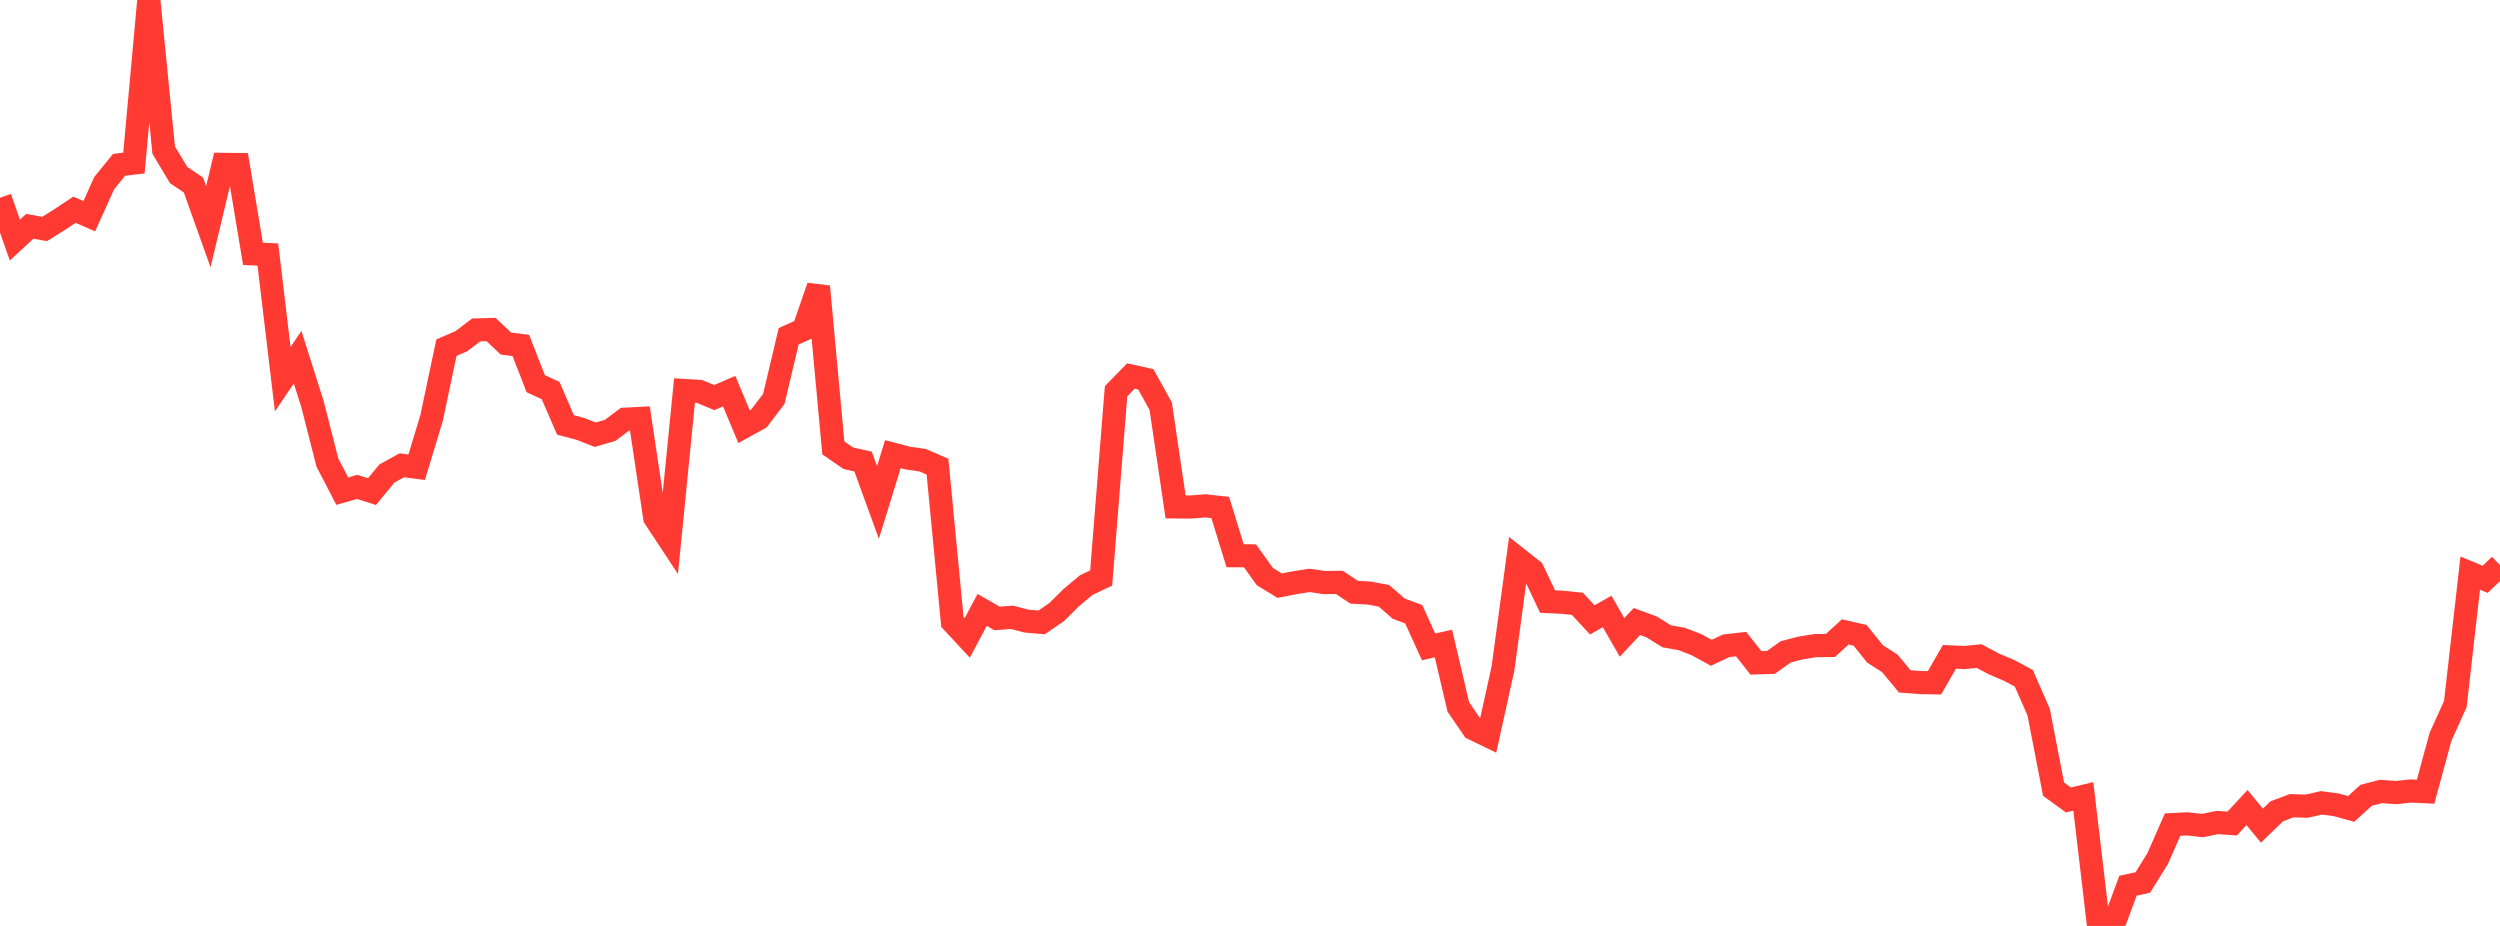 <?xml version="1.0" standalone="no"?>
<!DOCTYPE svg PUBLIC "-//W3C//DTD SVG 1.1//EN" "http://www.w3.org/Graphics/SVG/1.1/DTD/svg11.dtd">

<svg width="135" height="50" viewBox="0 0 135 50" preserveAspectRatio="none" 
  xmlns="http://www.w3.org/2000/svg"
  xmlns:xlink="http://www.w3.org/1999/xlink">


<polyline points="0.0, 10.678 0.804, 12.964 1.607, 12.222 2.411, 12.364 3.214, 11.861 4.018, 11.327 4.821, 11.675 5.625, 9.892 6.429, 8.901 7.232, 8.804 8.036, 0.0 8.839, 8.105 9.643, 9.449 10.446, 9.992 11.25, 12.241 12.054, 8.876 12.857, 8.885 13.661, 13.709 14.464, 13.745 15.268, 20.477 16.071, 19.289 16.875, 21.821 17.679, 24.979 18.482, 26.522 19.286, 26.293 20.089, 26.546 20.893, 25.569 21.696, 25.126 22.5, 25.231 23.304, 22.579 24.107, 18.775 24.911, 18.425 25.714, 17.817 26.518, 17.794 27.321, 18.553 28.125, 18.655 28.929, 20.719 29.732, 21.088 30.536, 22.945 31.339, 23.159 32.143, 23.474 32.946, 23.241 33.75, 22.637 34.554, 22.596 35.357, 27.962 36.161, 29.181 36.964, 21.087 37.768, 21.135 38.571, 21.469 39.375, 21.122 40.179, 23.041 40.982, 22.598 41.786, 21.541 42.589, 18.158 43.393, 17.797 44.196, 15.473 45.0, 24.187 45.804, 24.743 46.607, 24.926 47.411, 27.133 48.214, 24.524 49.018, 24.735 49.821, 24.85 50.625, 25.199 51.429, 33.583 52.232, 34.446 53.036, 32.936 53.839, 33.395 54.643, 33.336 55.446, 33.542 56.25, 33.61 57.054, 33.056 57.857, 32.263 58.661, 31.593 59.464, 31.212 60.268, 21.126 61.071, 20.304 61.875, 20.484 62.679, 21.939 63.482, 27.372 64.286, 27.38 65.089, 27.316 65.893, 27.405 66.696, 30.009 67.5, 30.016 68.304, 31.138 69.107, 31.627 69.911, 31.467 70.714, 31.341 71.518, 31.459 72.321, 31.446 73.125, 31.982 73.929, 32.023 74.732, 32.173 75.536, 32.871 76.339, 33.167 77.143, 34.932 77.946, 34.75 78.75, 38.175 79.554, 39.349 80.357, 39.739 81.161, 36.102 81.964, 30.165 82.768, 30.798 83.571, 32.484 84.375, 32.523 85.179, 32.605 85.982, 33.474 86.786, 33.018 87.589, 34.418 88.393, 33.562 89.196, 33.856 90.0, 34.36 90.804, 34.502 91.607, 34.81 92.411, 35.251 93.214, 34.873 94.018, 34.78 94.821, 35.795 95.625, 35.772 96.429, 35.2 97.232, 34.991 98.036, 34.862 98.839, 34.856 99.643, 34.124 100.446, 34.308 101.25, 35.309 102.054, 35.825 102.857, 36.794 103.661, 36.856 104.464, 36.871 105.268, 35.471 106.071, 35.506 106.875, 35.428 107.679, 35.857 108.482, 36.196 109.286, 36.628 110.089, 38.459 110.893, 42.614 111.696, 43.198 112.5, 43.005 113.304, 49.826 114.107, 50.0 114.911, 47.83 115.714, 47.652 116.518, 46.355 117.321, 44.528 118.125, 44.488 118.929, 44.58 119.732, 44.416 120.536, 44.471 121.339, 43.609 122.143, 44.584 122.946, 43.81 123.75, 43.508 124.554, 43.535 125.357, 43.354 126.161, 43.459 126.964, 43.683 127.768, 42.948 128.571, 42.739 129.375, 42.799 130.179, 42.714 130.982, 42.752 131.786, 39.792 132.589, 38.015 133.393, 30.948 134.196, 31.283 135.0, 30.521" fill="none" stroke="#ff3a33" stroke-width="1.25"/>

</svg>